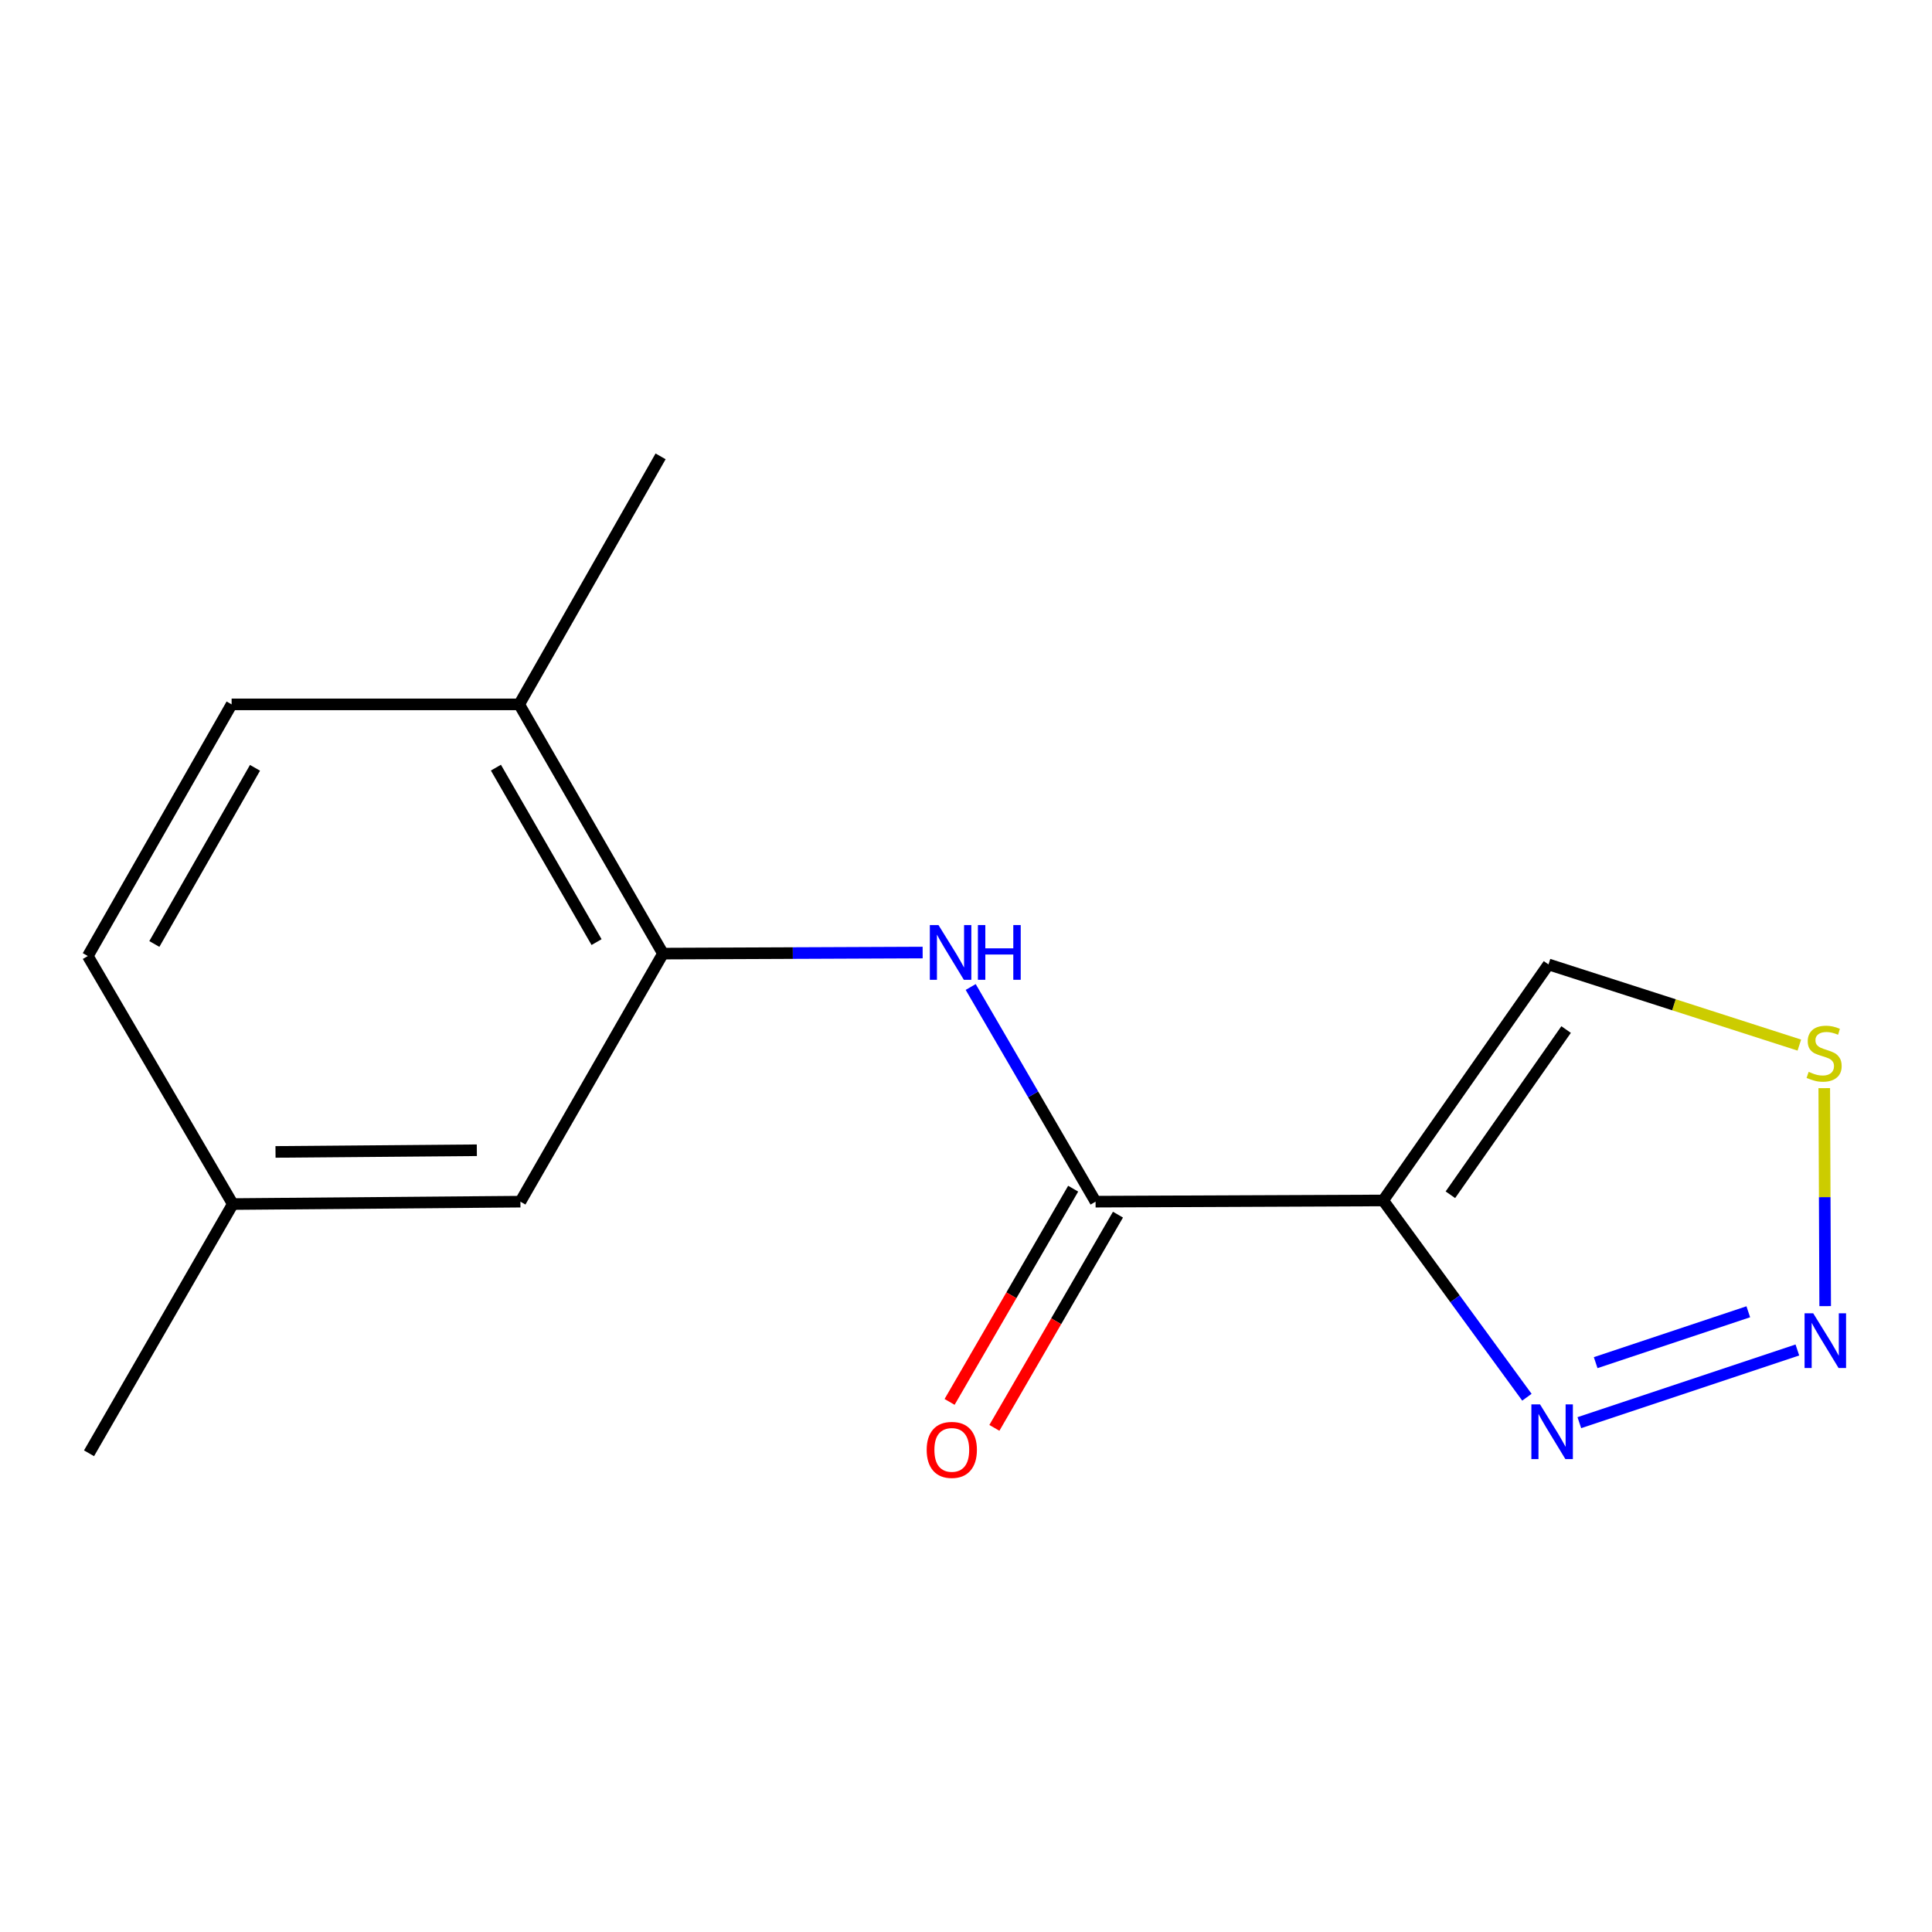 <?xml version='1.0' encoding='iso-8859-1'?>
<svg version='1.1' baseProfile='full'
              xmlns='http://www.w3.org/2000/svg'
                      xmlns:rdkit='http://www.rdkit.org/xml'
                      xmlns:xlink='http://www.w3.org/1999/xlink'
                  xml:space='preserve'
width='1000px' height='1000px' viewBox='0 0 1000 1000'>
<!-- END OF HEADER -->
<rect style='opacity:1.0;fill:#FFFFFF;stroke:none' width='1000' height='1000' x='0' y='0'> </rect>
<path class='bond-0' d='M 715.931,621.357 L 567.065,621.982' style='fill:none;fill-rule:evenodd;stroke:#000000;stroke-width:6px;stroke-linecap:butt;stroke-linejoin:miter;stroke-opacity:1' />
<path class='bond-2' d='M 715.931,621.357 L 753.128,672.279' style='fill:none;fill-rule:evenodd;stroke:#000000;stroke-width:6px;stroke-linecap:butt;stroke-linejoin:miter;stroke-opacity:1' />
<path class='bond-2' d='M 753.128,672.279 L 790.326,723.202' style='fill:none;fill-rule:evenodd;stroke:#0000FF;stroke-width:6px;stroke-linecap:butt;stroke-linejoin:miter;stroke-opacity:1' />
<path class='bond-6' d='M 715.931,621.357 L 801.501,499.188' style='fill:none;fill-rule:evenodd;stroke:#000000;stroke-width:6px;stroke-linecap:butt;stroke-linejoin:miter;stroke-opacity:1' />
<path class='bond-6' d='M 750.718,618.407 L 810.617,532.889' style='fill:none;fill-rule:evenodd;stroke:#000000;stroke-width:6px;stroke-linecap:butt;stroke-linejoin:miter;stroke-opacity:1' />
<path class='bond-3' d='M 567.065,621.982 L 534.747,566.426' style='fill:none;fill-rule:evenodd;stroke:#000000;stroke-width:6px;stroke-linecap:butt;stroke-linejoin:miter;stroke-opacity:1' />
<path class='bond-3' d='M 534.747,566.426 L 502.429,510.87' style='fill:none;fill-rule:evenodd;stroke:#0000FF;stroke-width:6px;stroke-linecap:butt;stroke-linejoin:miter;stroke-opacity:1' />
<path class='bond-8' d='M 555.471,615.262 L 523.487,670.443' style='fill:none;fill-rule:evenodd;stroke:#000000;stroke-width:6px;stroke-linecap:butt;stroke-linejoin:miter;stroke-opacity:1' />
<path class='bond-8' d='M 523.487,670.443 L 491.504,725.625' style='fill:none;fill-rule:evenodd;stroke:#FF0000;stroke-width:6px;stroke-linecap:butt;stroke-linejoin:miter;stroke-opacity:1' />
<path class='bond-8' d='M 578.659,628.702 L 546.675,683.883' style='fill:none;fill-rule:evenodd;stroke:#000000;stroke-width:6px;stroke-linecap:butt;stroke-linejoin:miter;stroke-opacity:1' />
<path class='bond-8' d='M 546.675,683.883 L 514.691,739.064' style='fill:none;fill-rule:evenodd;stroke:#FF0000;stroke-width:6px;stroke-linecap:butt;stroke-linejoin:miter;stroke-opacity:1' />
<path class='bond-1' d='M 930.317,698.751 L 817.462,736.373' style='fill:none;fill-rule:evenodd;stroke:#0000FF;stroke-width:6px;stroke-linecap:butt;stroke-linejoin:miter;stroke-opacity:1' />
<path class='bond-1' d='M 904.912,678.969 L 825.914,705.304' style='fill:none;fill-rule:evenodd;stroke:#0000FF;stroke-width:6px;stroke-linecap:butt;stroke-linejoin:miter;stroke-opacity:1' />
<path class='bond-15' d='M 944.708,676.047 L 944.471,619.632' style='fill:none;fill-rule:evenodd;stroke:#0000FF;stroke-width:6px;stroke-linecap:butt;stroke-linejoin:miter;stroke-opacity:1' />
<path class='bond-15' d='M 944.471,619.632 L 944.234,563.217' style='fill:none;fill-rule:evenodd;stroke:#CCCC00;stroke-width:6px;stroke-linecap:butt;stroke-linejoin:miter;stroke-opacity:1' />
<path class='bond-4' d='M 477.56,493.038 L 410.358,493.314' style='fill:none;fill-rule:evenodd;stroke:#0000FF;stroke-width:6px;stroke-linecap:butt;stroke-linejoin:miter;stroke-opacity:1' />
<path class='bond-4' d='M 410.358,493.314 L 343.156,493.589' style='fill:none;fill-rule:evenodd;stroke:#000000;stroke-width:6px;stroke-linecap:butt;stroke-linejoin:miter;stroke-opacity:1' />
<path class='bond-7' d='M 343.156,493.589 L 268.738,364.586' style='fill:none;fill-rule:evenodd;stroke:#000000;stroke-width:6px;stroke-linecap:butt;stroke-linejoin:miter;stroke-opacity:1' />
<path class='bond-7' d='M 308.778,487.631 L 256.685,397.329' style='fill:none;fill-rule:evenodd;stroke:#000000;stroke-width:6px;stroke-linecap:butt;stroke-linejoin:miter;stroke-opacity:1' />
<path class='bond-9' d='M 343.156,493.589 L 269.363,621.982' style='fill:none;fill-rule:evenodd;stroke:#000000;stroke-width:6px;stroke-linecap:butt;stroke-linejoin:miter;stroke-opacity:1' />
<path class='bond-5' d='M 931.331,540.938 L 866.416,520.063' style='fill:none;fill-rule:evenodd;stroke:#CCCC00;stroke-width:6px;stroke-linecap:butt;stroke-linejoin:miter;stroke-opacity:1' />
<path class='bond-5' d='M 866.416,520.063 L 801.501,499.188' style='fill:none;fill-rule:evenodd;stroke:#000000;stroke-width:6px;stroke-linecap:butt;stroke-linejoin:miter;stroke-opacity:1' />
<path class='bond-10' d='M 268.738,364.586 L 119.887,364.586' style='fill:none;fill-rule:evenodd;stroke:#000000;stroke-width:6px;stroke-linecap:butt;stroke-linejoin:miter;stroke-opacity:1' />
<path class='bond-13' d='M 268.738,364.586 L 341.92,236.209' style='fill:none;fill-rule:evenodd;stroke:#000000;stroke-width:6px;stroke-linecap:butt;stroke-linejoin:miter;stroke-opacity:1' />
<path class='bond-11' d='M 269.363,621.982 L 120.498,623.218' style='fill:none;fill-rule:evenodd;stroke:#000000;stroke-width:6px;stroke-linecap:butt;stroke-linejoin:miter;stroke-opacity:1' />
<path class='bond-11' d='M 246.811,595.367 L 142.605,596.232' style='fill:none;fill-rule:evenodd;stroke:#000000;stroke-width:6px;stroke-linecap:butt;stroke-linejoin:miter;stroke-opacity:1' />
<path class='bond-16' d='M 119.887,364.586 L 45.455,494.84' style='fill:none;fill-rule:evenodd;stroke:#000000;stroke-width:6px;stroke-linecap:butt;stroke-linejoin:miter;stroke-opacity:1' />
<path class='bond-16' d='M 131.992,397.422 L 79.889,488.6' style='fill:none;fill-rule:evenodd;stroke:#000000;stroke-width:6px;stroke-linecap:butt;stroke-linejoin:miter;stroke-opacity:1' />
<path class='bond-12' d='M 120.498,623.218 L 45.455,494.84' style='fill:none;fill-rule:evenodd;stroke:#000000;stroke-width:6px;stroke-linecap:butt;stroke-linejoin:miter;stroke-opacity:1' />
<path class='bond-14' d='M 120.498,623.218 L 46.08,752.221' style='fill:none;fill-rule:evenodd;stroke:#000000;stroke-width:6px;stroke-linecap:butt;stroke-linejoin:miter;stroke-opacity:1' />
<path  class='atom-2' d='M 938.523 679.768
L 947.803 694.768
Q 948.723 696.248, 950.203 698.928
Q 951.683 701.608, 951.763 701.768
L 951.763 679.768
L 955.523 679.768
L 955.523 708.088
L 951.643 708.088
L 941.683 691.688
Q 940.523 689.768, 939.283 687.568
Q 938.083 685.368, 937.723 684.688
L 937.723 708.088
L 934.043 708.088
L 934.043 679.768
L 938.523 679.768
' fill='#0000FF'/>
<path  class='atom-3' d='M 797.117 726.909
L 806.397 741.909
Q 807.317 743.389, 808.797 746.069
Q 810.277 748.749, 810.357 748.909
L 810.357 726.909
L 814.117 726.909
L 814.117 755.229
L 810.237 755.229
L 800.277 738.829
Q 799.117 736.909, 797.877 734.709
Q 796.677 732.509, 796.317 731.829
L 796.317 755.229
L 792.637 755.229
L 792.637 726.909
L 797.117 726.909
' fill='#0000FF'/>
<path  class='atom-4' d='M 485.762 478.819
L 495.042 493.819
Q 495.962 495.299, 497.442 497.979
Q 498.922 500.659, 499.002 500.819
L 499.002 478.819
L 502.762 478.819
L 502.762 507.139
L 498.882 507.139
L 488.922 490.739
Q 487.762 488.819, 486.522 486.619
Q 485.322 484.419, 484.962 483.739
L 484.962 507.139
L 481.282 507.139
L 481.282 478.819
L 485.762 478.819
' fill='#0000FF'/>
<path  class='atom-4' d='M 506.162 478.819
L 510.002 478.819
L 510.002 490.859
L 524.482 490.859
L 524.482 478.819
L 528.322 478.819
L 528.322 507.139
L 524.482 507.139
L 524.482 494.059
L 510.002 494.059
L 510.002 507.139
L 506.162 507.139
L 506.162 478.819
' fill='#0000FF'/>
<path  class='atom-6' d='M 936.158 554.783
Q 936.478 554.903, 937.798 555.463
Q 939.118 556.023, 940.558 556.383
Q 942.038 556.703, 943.478 556.703
Q 946.158 556.703, 947.718 555.423
Q 949.278 554.103, 949.278 551.823
Q 949.278 550.263, 948.478 549.303
Q 947.718 548.343, 946.518 547.823
Q 945.318 547.303, 943.318 546.703
Q 940.798 545.943, 939.278 545.223
Q 937.798 544.503, 936.718 542.983
Q 935.678 541.463, 935.678 538.903
Q 935.678 535.343, 938.078 533.143
Q 940.518 530.943, 945.318 530.943
Q 948.598 530.943, 952.318 532.503
L 951.398 535.583
Q 947.998 534.183, 945.438 534.183
Q 942.678 534.183, 941.158 535.343
Q 939.638 536.463, 939.678 538.423
Q 939.678 539.943, 940.438 540.863
Q 941.238 541.783, 942.358 542.303
Q 943.518 542.823, 945.438 543.423
Q 947.998 544.223, 949.518 545.023
Q 951.038 545.823, 952.118 547.463
Q 953.238 549.063, 953.238 551.823
Q 953.238 555.743, 950.598 557.863
Q 947.998 559.943, 943.638 559.943
Q 941.118 559.943, 939.198 559.383
Q 937.318 558.863, 935.078 557.943
L 936.158 554.783
' fill='#CCCC00'/>
<path  class='atom-9' d='M 479.647 750.455
Q 479.647 743.655, 483.007 739.855
Q 486.367 736.055, 492.647 736.055
Q 498.927 736.055, 502.287 739.855
Q 505.647 743.655, 505.647 750.455
Q 505.647 757.335, 502.247 761.255
Q 498.847 765.135, 492.647 765.135
Q 486.407 765.135, 483.007 761.255
Q 479.647 757.375, 479.647 750.455
M 492.647 761.935
Q 496.967 761.935, 499.287 759.055
Q 501.647 756.135, 501.647 750.455
Q 501.647 744.895, 499.287 742.095
Q 496.967 739.255, 492.647 739.255
Q 488.327 739.255, 485.967 742.055
Q 483.647 744.855, 483.647 750.455
Q 483.647 756.175, 485.967 759.055
Q 488.327 761.935, 492.647 761.935
' fill='#FF0000'/>
</svg>
